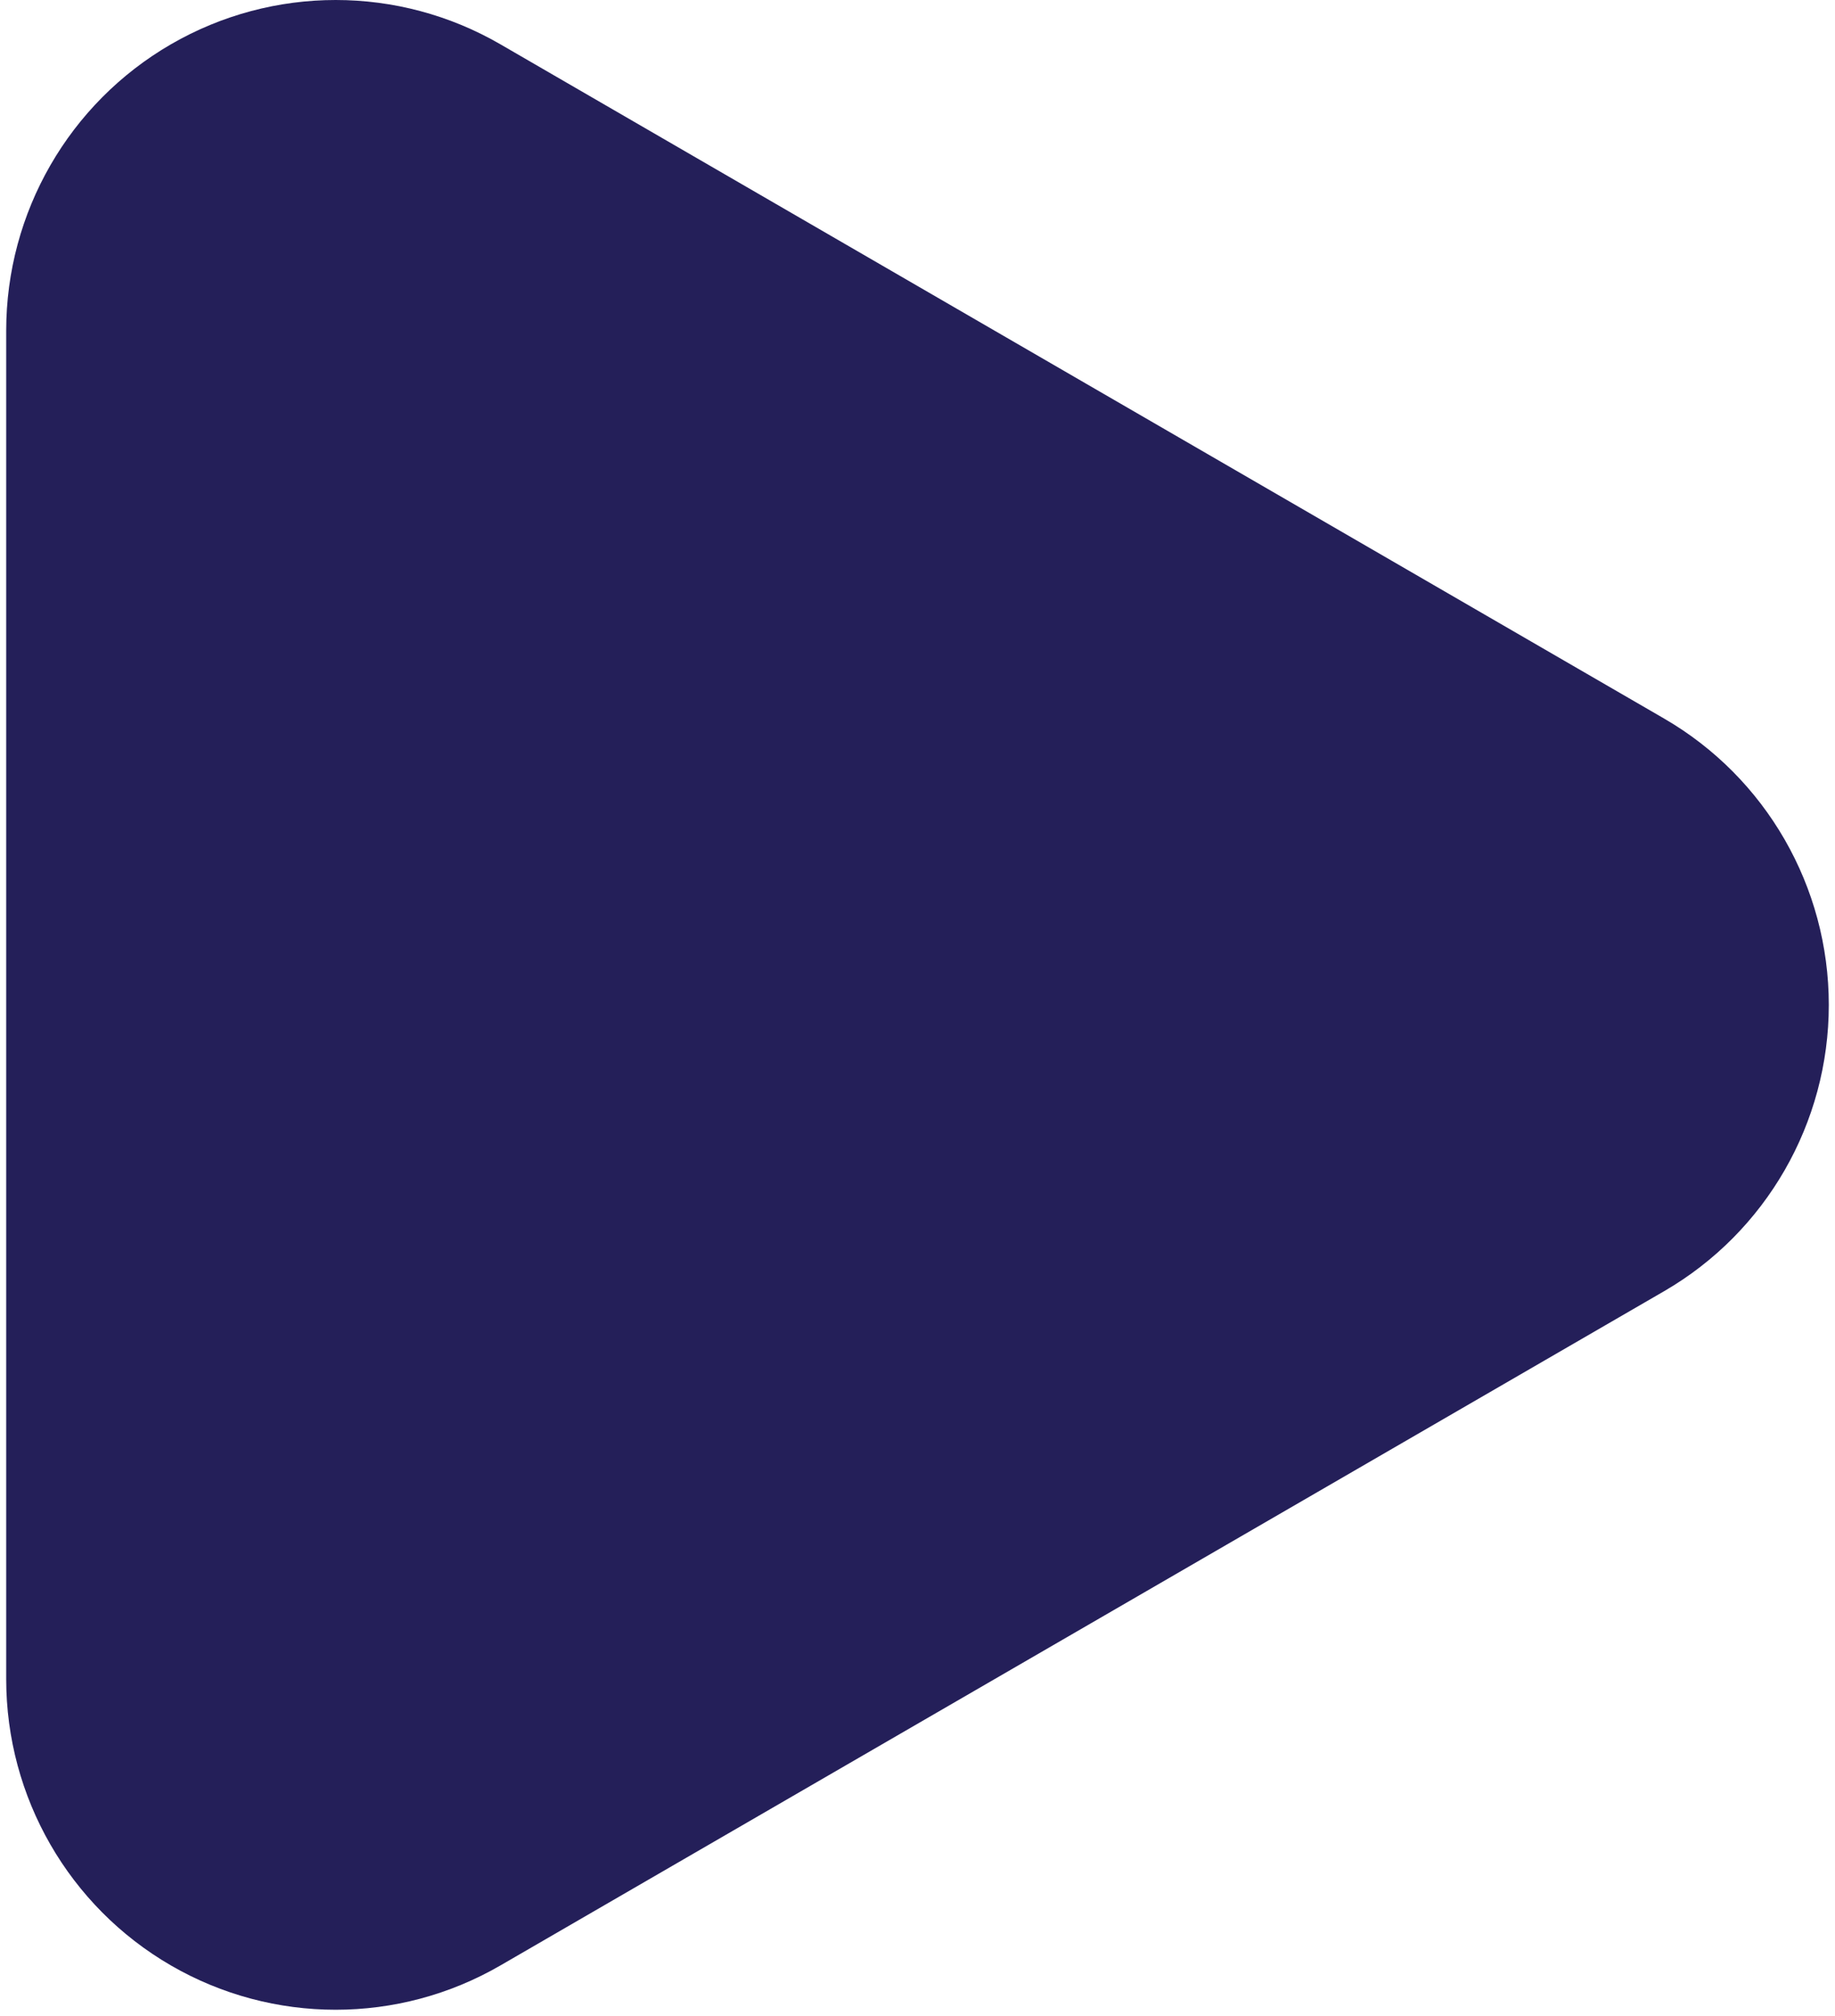 <?xml version="1.0" encoding="UTF-8" standalone="no"?><svg xmlns="http://www.w3.org/2000/svg" fill="#000000" height="325" overflow="hidden" viewBox="0 0 296 325" width="296"><defs><clipPath id="a"><path d="M880 -118H1176V207H880z"/></clipPath></defs><g clip-path="url(#a)" transform="translate(-880 118)"><path d="M934.147-118C943.323-118 952.498-115.619 960.719-110.858 1006.58-84.3 1055.18-56.154 1055.18-56.154 1055.18-56.154 1103.06-28.434 1148.43-2.162 1164.87 7.36 1175 24.958 1175 44.002 1175 63.041 1164.87 80.64 1148.43 90.162 1092.14 122.761 1017.01 166.265 960.719 198.859 944.277 208.381 924.019 208.381 907.572 198.859 891.129 189.336 881 171.744 881 152.699L881-64.699C881-83.739 891.129-101.336 907.572-110.858 915.795-115.619 924.972-118 934.147-118Z" fill="#241f59" fill-rule="evenodd"/></g></svg>